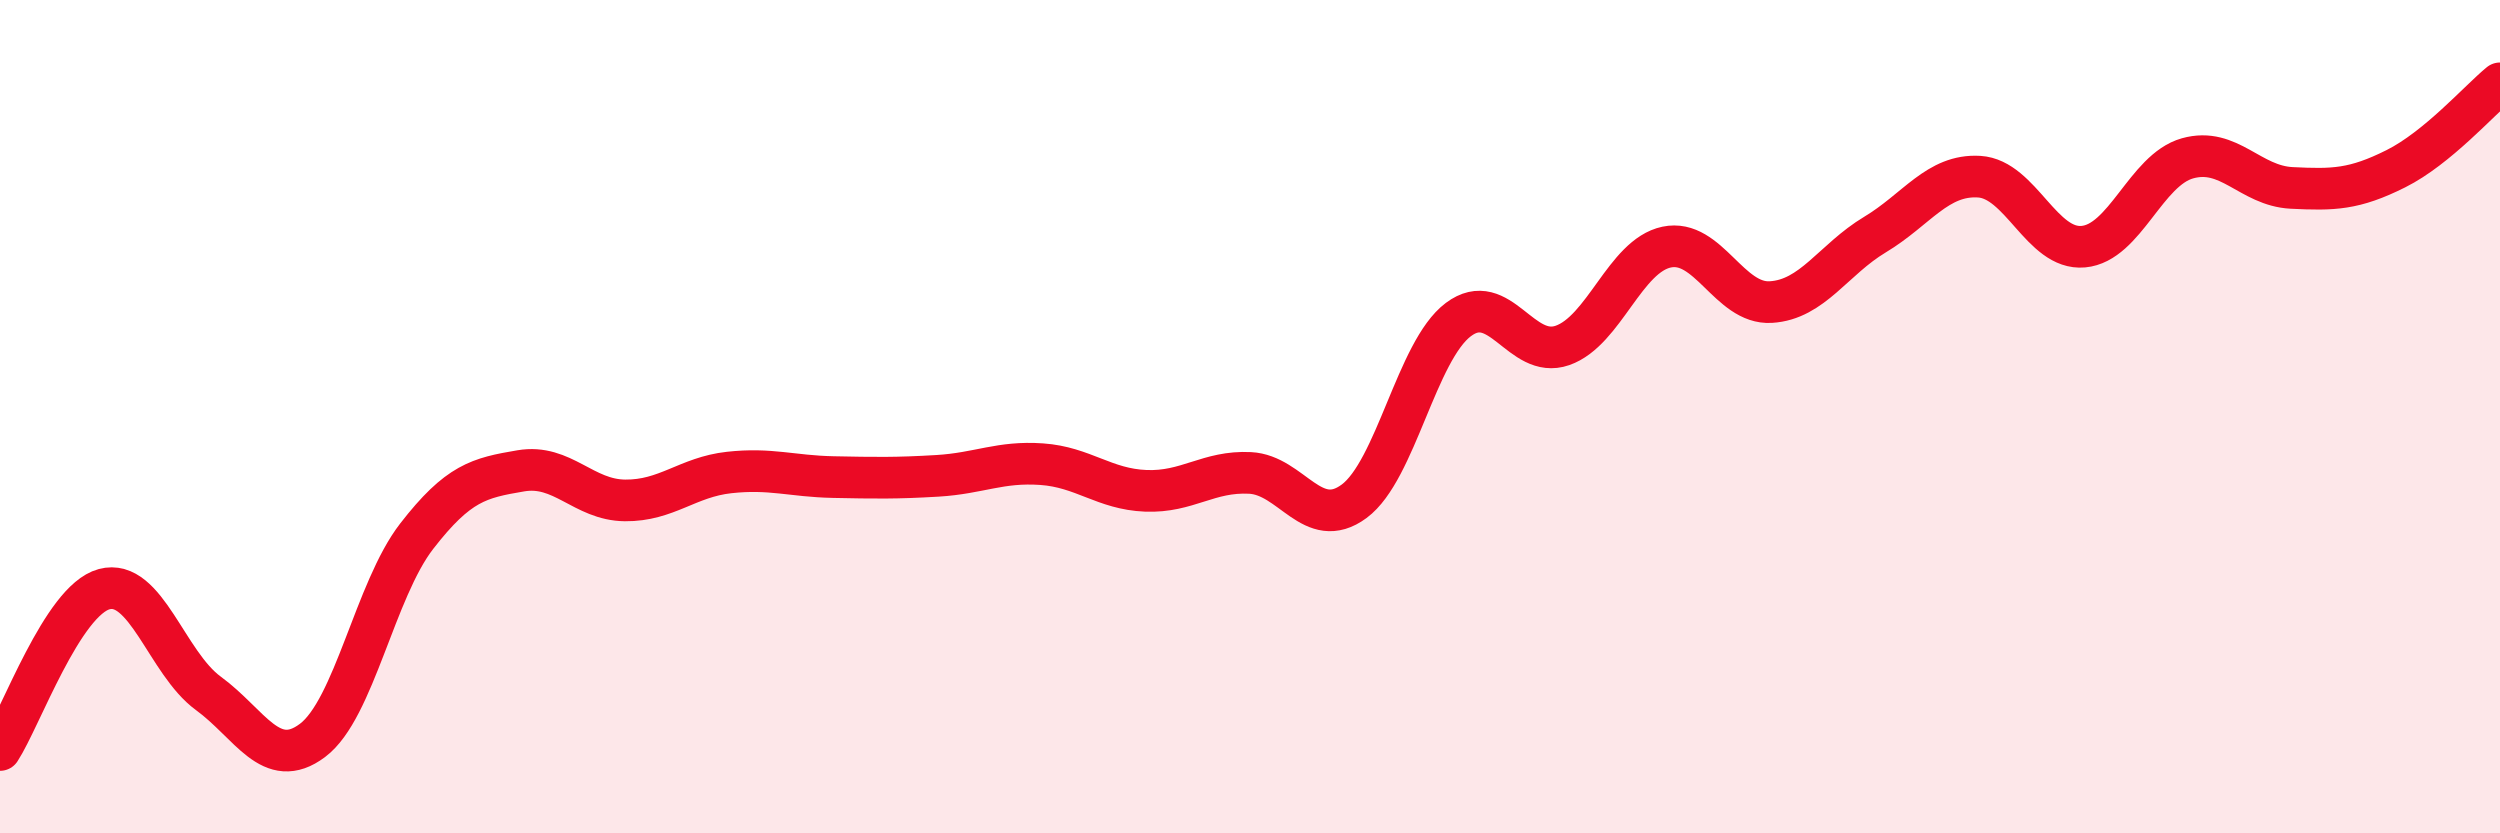 
    <svg width="60" height="20" viewBox="0 0 60 20" xmlns="http://www.w3.org/2000/svg">
      <path
        d="M 0,18 C 0.5,17.23 1.5,14.41 2.5,14.14 C 3.5,13.87 4,15.91 5,16.64 C 6,17.37 6.5,18.52 7.5,17.77 C 8.5,17.02 9,14.16 10,12.87 C 11,11.58 11.5,11.47 12.5,11.3 C 13.5,11.13 14,12 15,12.01 C 16,12.02 16.5,11.45 17.5,11.34 C 18.5,11.23 19,11.43 20,11.45 C 21,11.47 21.5,11.48 22.5,11.42 C 23.5,11.36 24,11.07 25,11.14 C 26,11.21 26.5,11.74 27.5,11.78 C 28.5,11.82 29,11.3 30,11.35 C 31,11.4 31.5,12.77 32.5,12.03 C 33.5,11.29 34,8.42 35,7.67 C 36,6.92 36.5,8.64 37.5,8.29 C 38.5,7.94 39,6.14 40,5.93 C 41,5.72 41.5,7.31 42.5,7.25 C 43.5,7.19 44,6.23 45,5.63 C 46,5.03 46.5,4.18 47.5,4.24 C 48.5,4.3 49,6.01 50,5.92 C 51,5.83 51.5,4.08 52.5,3.8 C 53.5,3.52 54,4.46 55,4.51 C 56,4.56 56.5,4.55 57.5,4.05 C 58.5,3.55 59.5,2.41 60,2L60 20L0 20Z"
        fill="#EB0A25"
        opacity="0.1"
        stroke-linecap="round"
        stroke-linejoin="round"
      />
      <path
        d="M 0,18 C 0.5,17.23 1.5,14.41 2.5,14.14 C 3.5,13.87 4,15.91 5,16.64 C 6,17.37 6.5,18.52 7.5,17.77 C 8.5,17.02 9,14.16 10,12.87 C 11,11.58 11.5,11.47 12.5,11.3 C 13.5,11.13 14,12 15,12.01 C 16,12.02 16.5,11.45 17.5,11.34 C 18.5,11.23 19,11.43 20,11.45 C 21,11.47 21.5,11.48 22.5,11.42 C 23.5,11.36 24,11.07 25,11.14 C 26,11.21 26.5,11.74 27.5,11.78 C 28.5,11.82 29,11.3 30,11.35 C 31,11.4 31.5,12.77 32.5,12.03 C 33.5,11.29 34,8.42 35,7.67 C 36,6.92 36.5,8.64 37.5,8.29 C 38.5,7.94 39,6.14 40,5.93 C 41,5.72 41.5,7.31 42.5,7.25 C 43.5,7.19 44,6.23 45,5.63 C 46,5.03 46.5,4.18 47.5,4.24 C 48.5,4.3 49,6.01 50,5.92 C 51,5.83 51.5,4.08 52.5,3.8 C 53.5,3.52 54,4.46 55,4.51 C 56,4.56 56.5,4.55 57.5,4.05 C 58.5,3.55 59.5,2.41 60,2"
        stroke="#EB0A25"
        stroke-width="1"
        fill="none"
        stroke-linecap="round"
        stroke-linejoin="round"
      />
    </svg>
  